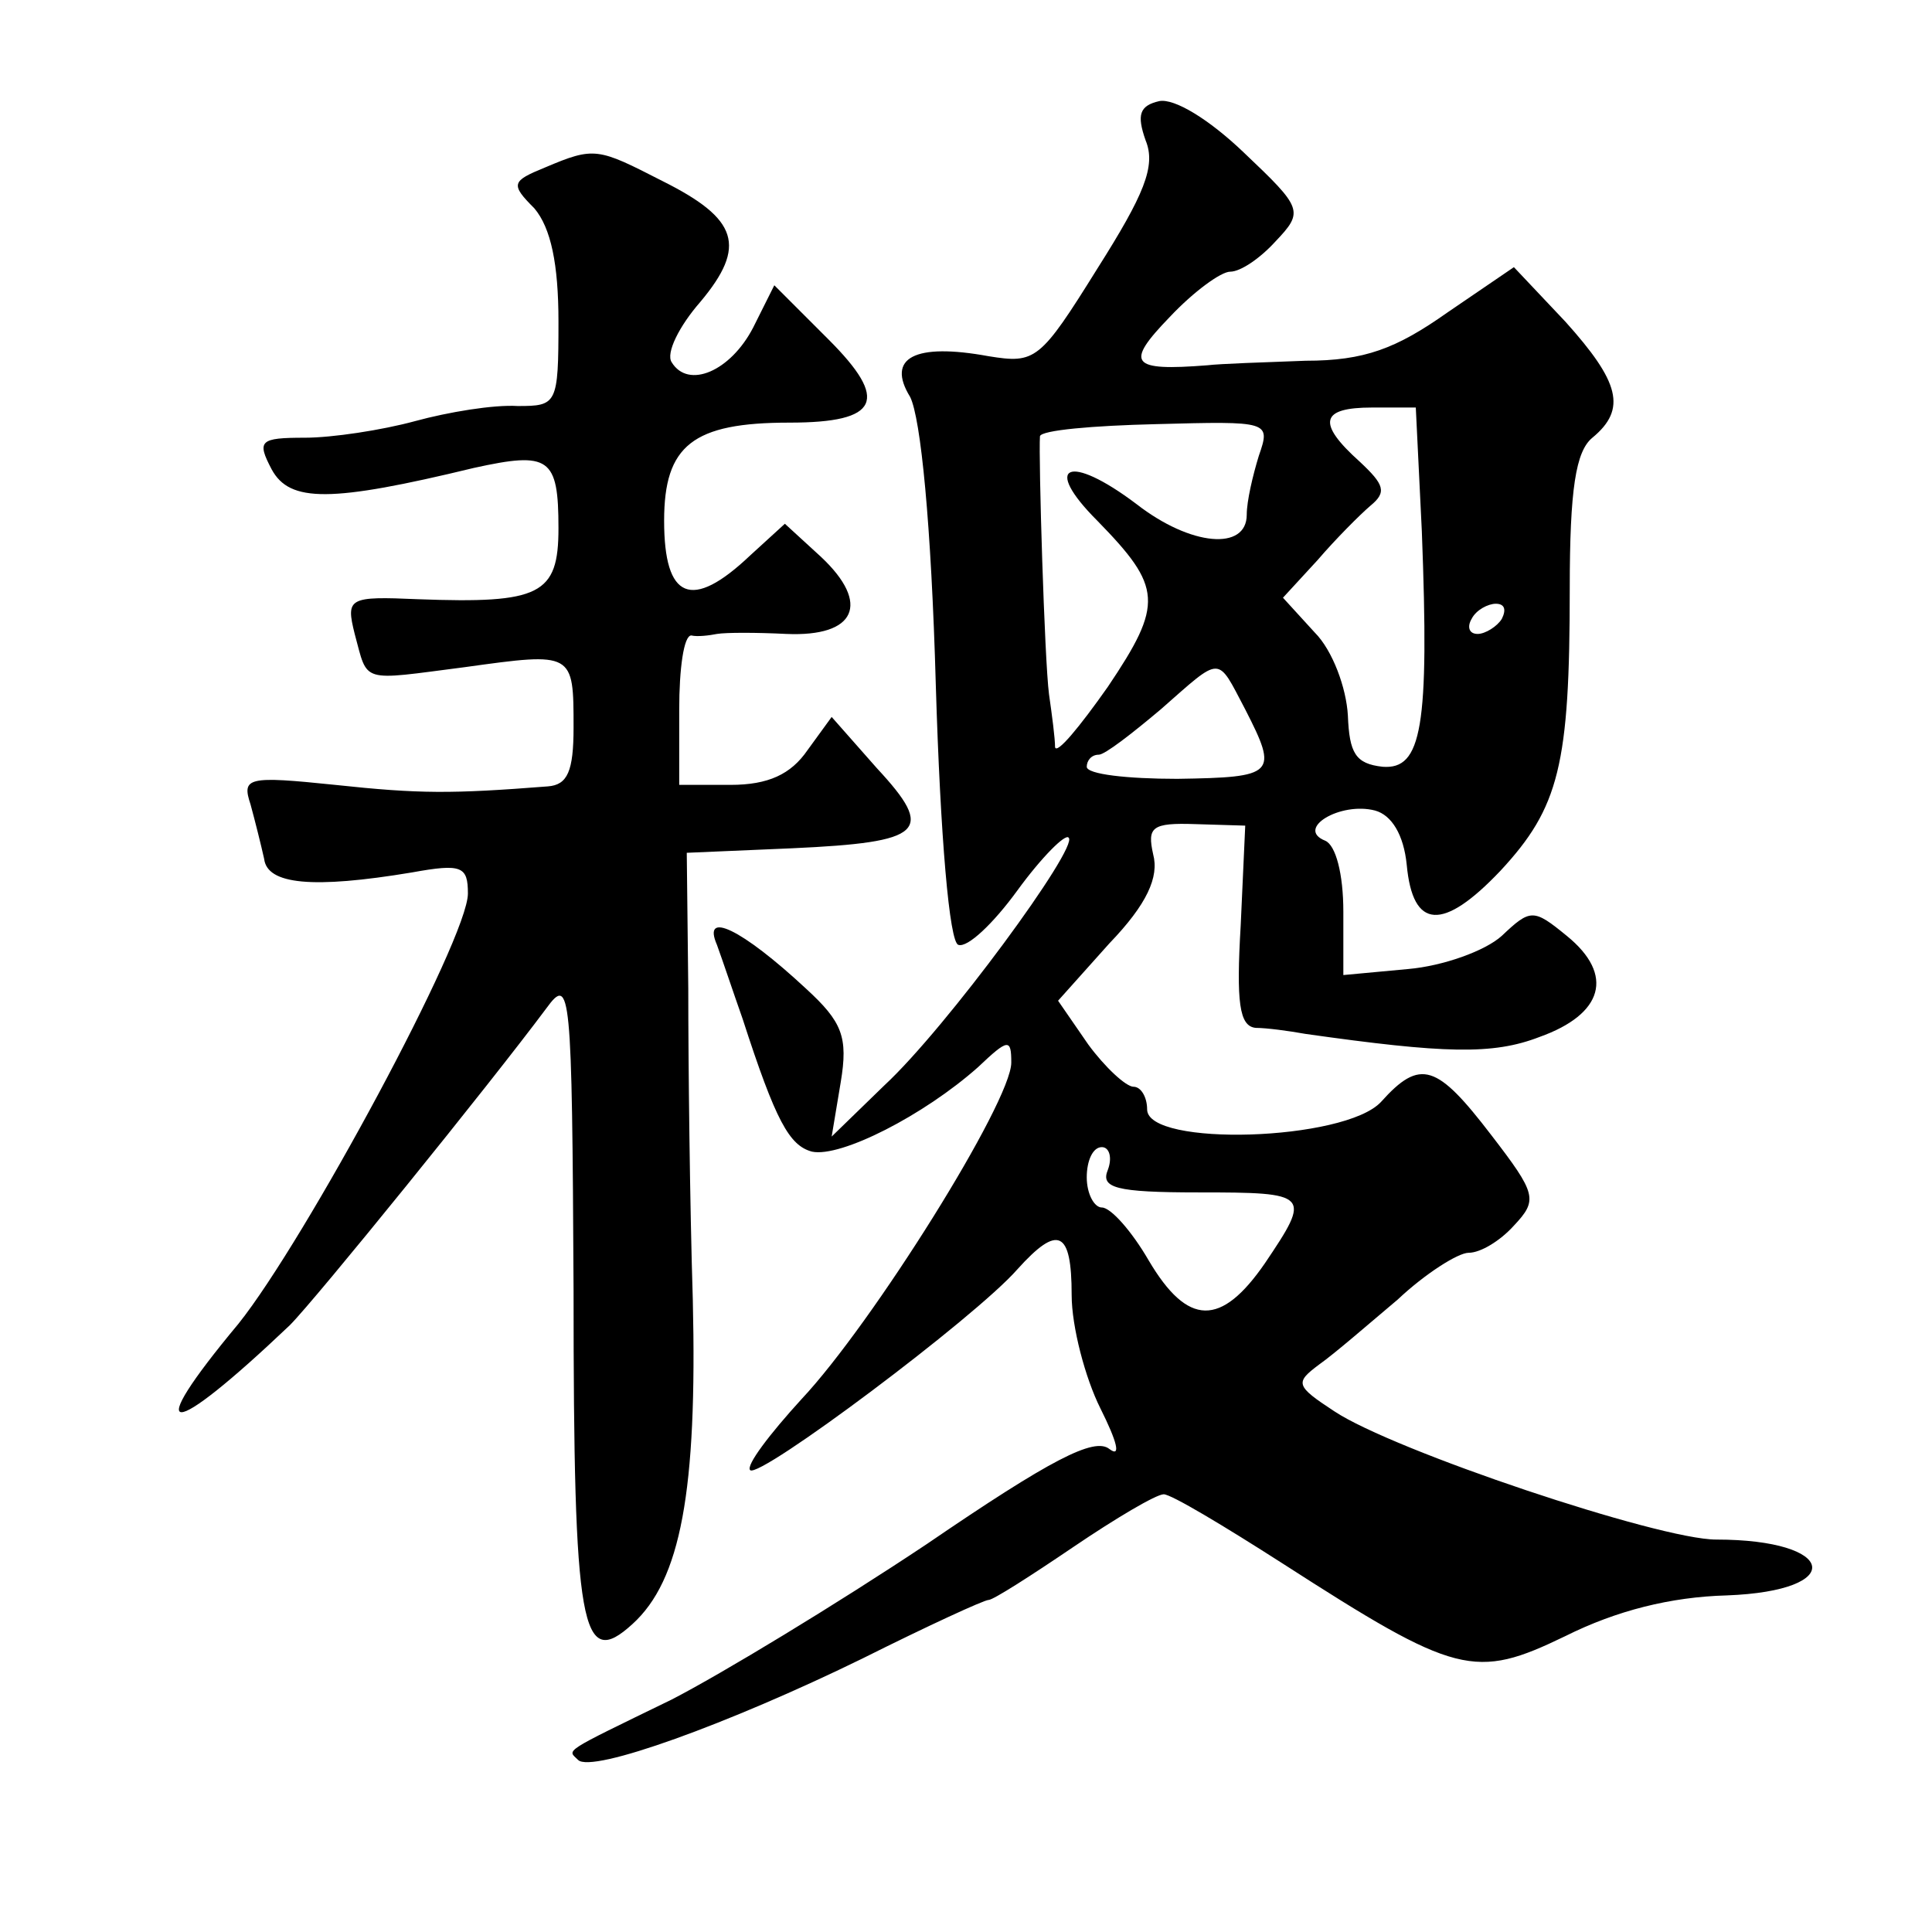 <?xml version="1.0" standalone="no"?>
<!DOCTYPE svg PUBLIC "-//W3C//DTD SVG 20010904//EN"
 "http://www.w3.org/TR/2001/REC-SVG-20010904/DTD/svg10.dtd">
<svg version="1.0" xmlns="http://www.w3.org/2000/svg"
 width="128pt" height="128pt" viewBox="0 0 128 128"
 preserveAspectRatio="xMidYMid meet">
<g transform="translate(0,128) scale(0.1,-0.1)"
fill="#0" stroke="none">
<path d="M768 1213 c-13 -3 -15 -9 -9 -26 7 -17 -1 -36 -32 -85 -38 -61 -41 -63
-72 -58 -49 9 -68 -1 -52 -27 7 -14 14 -84 17 -191 3 -100 9 -171 15 -172 6 -2
23 14 39 36 16 22 32 38 34 35 7 -6 -81 -126 -122 -164 l-35 -34 6 36 c5 30 1 40
-23 62 -43 40 -69 52 -59 29 4 -11 11 -32 17 -49 22 -68 31 -84 46 -88 19 -4 74
24 110 56 20 19 22 19 22 3 0 -26 -92 -173 -139 -223 -21 -23 -37 -44 -34 -47 6
-6 149 101 177 133 27 30 36 26 36 -17 0 -21 9 -55 19 -75 11 -22 14 -33 6 -27
-10 8 -39 -7 -121 -63 -60 -40 -136 -86 -169 -103 -74 -36 -69 -33 -62 -40 9 -9
100 24 188 67 44 22 81 39 84 39 3 0 28 16 56 35 28 19 55 35 60 35 5 0 40 -21
79 -46 115 -74 127 -77 187 -48 34 17 70 26 107 27 80 3 73 37 -7 37 -38 0 -214
59 -253 85 -26 17 -26 19 -10 31 10 7 33 27 52 43 18 17 40 31 47 31 8 0 21 8 30
18 16 17 15 21 -15 60 -36 47 -47 51 -73 22 -24 -26 -155 -30 -155 -5 0 8 -4 15
-9 15 -5 0 -19 13 -30 28 l-20 29 34 38 c25 26 33 44 29 59 -4 18 -1 21 28 20 l33
-1 -3 -66 c-3 -51 -1 -67 10 -68 7 0 22 -2 33 -4 92 -13 124 -14 155 -2 42 15 50
41 18 67 -22 18 -24 18 -43 0 -11 -10 -39 -20 -62 -22 l-43 -4 0 42 c0 25 -5 44
-12 47 -20 8 10 26 33 20 11 -3 19 -16 21 -36 4 -43 24 -44 62 -4 39 42 46 70 46
187 0 66 4 91 15 100 23 19 18 37 -18 77 l-34 36 -44 -30 c-34 -24 -55 -32 -94
-32 -27 -1 -57 -2 -65 -3 -51 -4 -55 1 -25 32 16 17 34 30 40 30 7 0 20 9 30 20
19 20 18 22 -21 59 -23 22 -46 36 -56 34z m174 -285 c5 -130 0 -158 -26 -156 -18
2 -22 9 -23 34 -1 18 -10 43 -22 55 l-21 23 23 25 c12 14 28 30 35 36 11 9 9 14
-7 29 -29 26 -26 36 8 36 l29 0 4 -82z m-108 50 c-4 -13 -8 -30 -8 -39 0 -24 -37
-21 -73 7 -45 34 -63 26 -26 -11 43 -44 44 -55 7 -110 -19 -27 -34 -45 -35 -40
0 6 -2 21 -4 35 -3 23 -7 157 -6 171 1 4 35 7 77 8 75 2 76 2 68 -21z m161 -108
c-3 -5 -11 -10 -16 -10 -6 0 -7 5 -4 10 3 6 11 10 16 10 6 0 7 -4 4 -10z m-170
-60 c22 -43 20 -45 -45 -46 -33 0 -60 3 -60 8 0 4 3 8 8 8 4 0 22 14 41 30 41 36
37 36 56 0z m-91 -305 c-5 -12 5 -15 60 -15 74 0 75 -1 44 -47 -29 -42 -51 -42
-77 2 -11 19 -25 35 -31 35 -5 0 -10 9 -10 20 0 11 4 20 10 20 5 0 7 -7 4 -15z
M361 1169 c-22 -9 -23 -11 -7 -27 11 -13 16 -37 16 -75 0 -55 -1 -56 -27 -56 -16
1 -46 -4 -68 -10 -22 -6 -55 -11 -73 -11 -30 0 -32 -2 -22 -21 12 -22 39 -22 134
1 50 11 56 7 56 -40 0 -44 -12 -50 -93 -47 -46 2 -48 1 -42 -23 9 -33 3 -31 73
-22 72 10 72 10 72 -40 0 -29 -4 -38 -17 -39 -64 -5 -85 -5 -141 1 -58 6 -62 5
-56 -13 3 -11 7 -27 9 -36 2 -17 32 -20 98 -9 33 6 37 4 37 -14 0 -30 -108 -230
-152 -285 -65 -78 -47 -78 34 -1 17 17 132 159 170 210 16 22 17 13 18 -187 0 -225
5 -252 39 -221 32 29 43 88 40 215 -2 64 -3 157 -3 206 l-1 90 70 3 c87 4 95 11
56 53 l-30 34 -16 -22 c-11 -16 -26 -23 -51 -23 l-34 0 0 50 c0 27 3 49 8 49 4
-1 12 0 17 1 6 1 26 1 46 0 46 -2 56 20 23 51 l-24 22 -23 -21 c-39 -37 -57 -29
-57 23 0 50 19 65 83 65 60 0 66 15 26 55 l-36 36 -14 -28 c-15 -29 -43 -41 -54
-23 -4 6 5 24 19 40 31 37 25 55 -25 80 -43 22 -45 23 -78 9z"/>
</g>
</svg>
